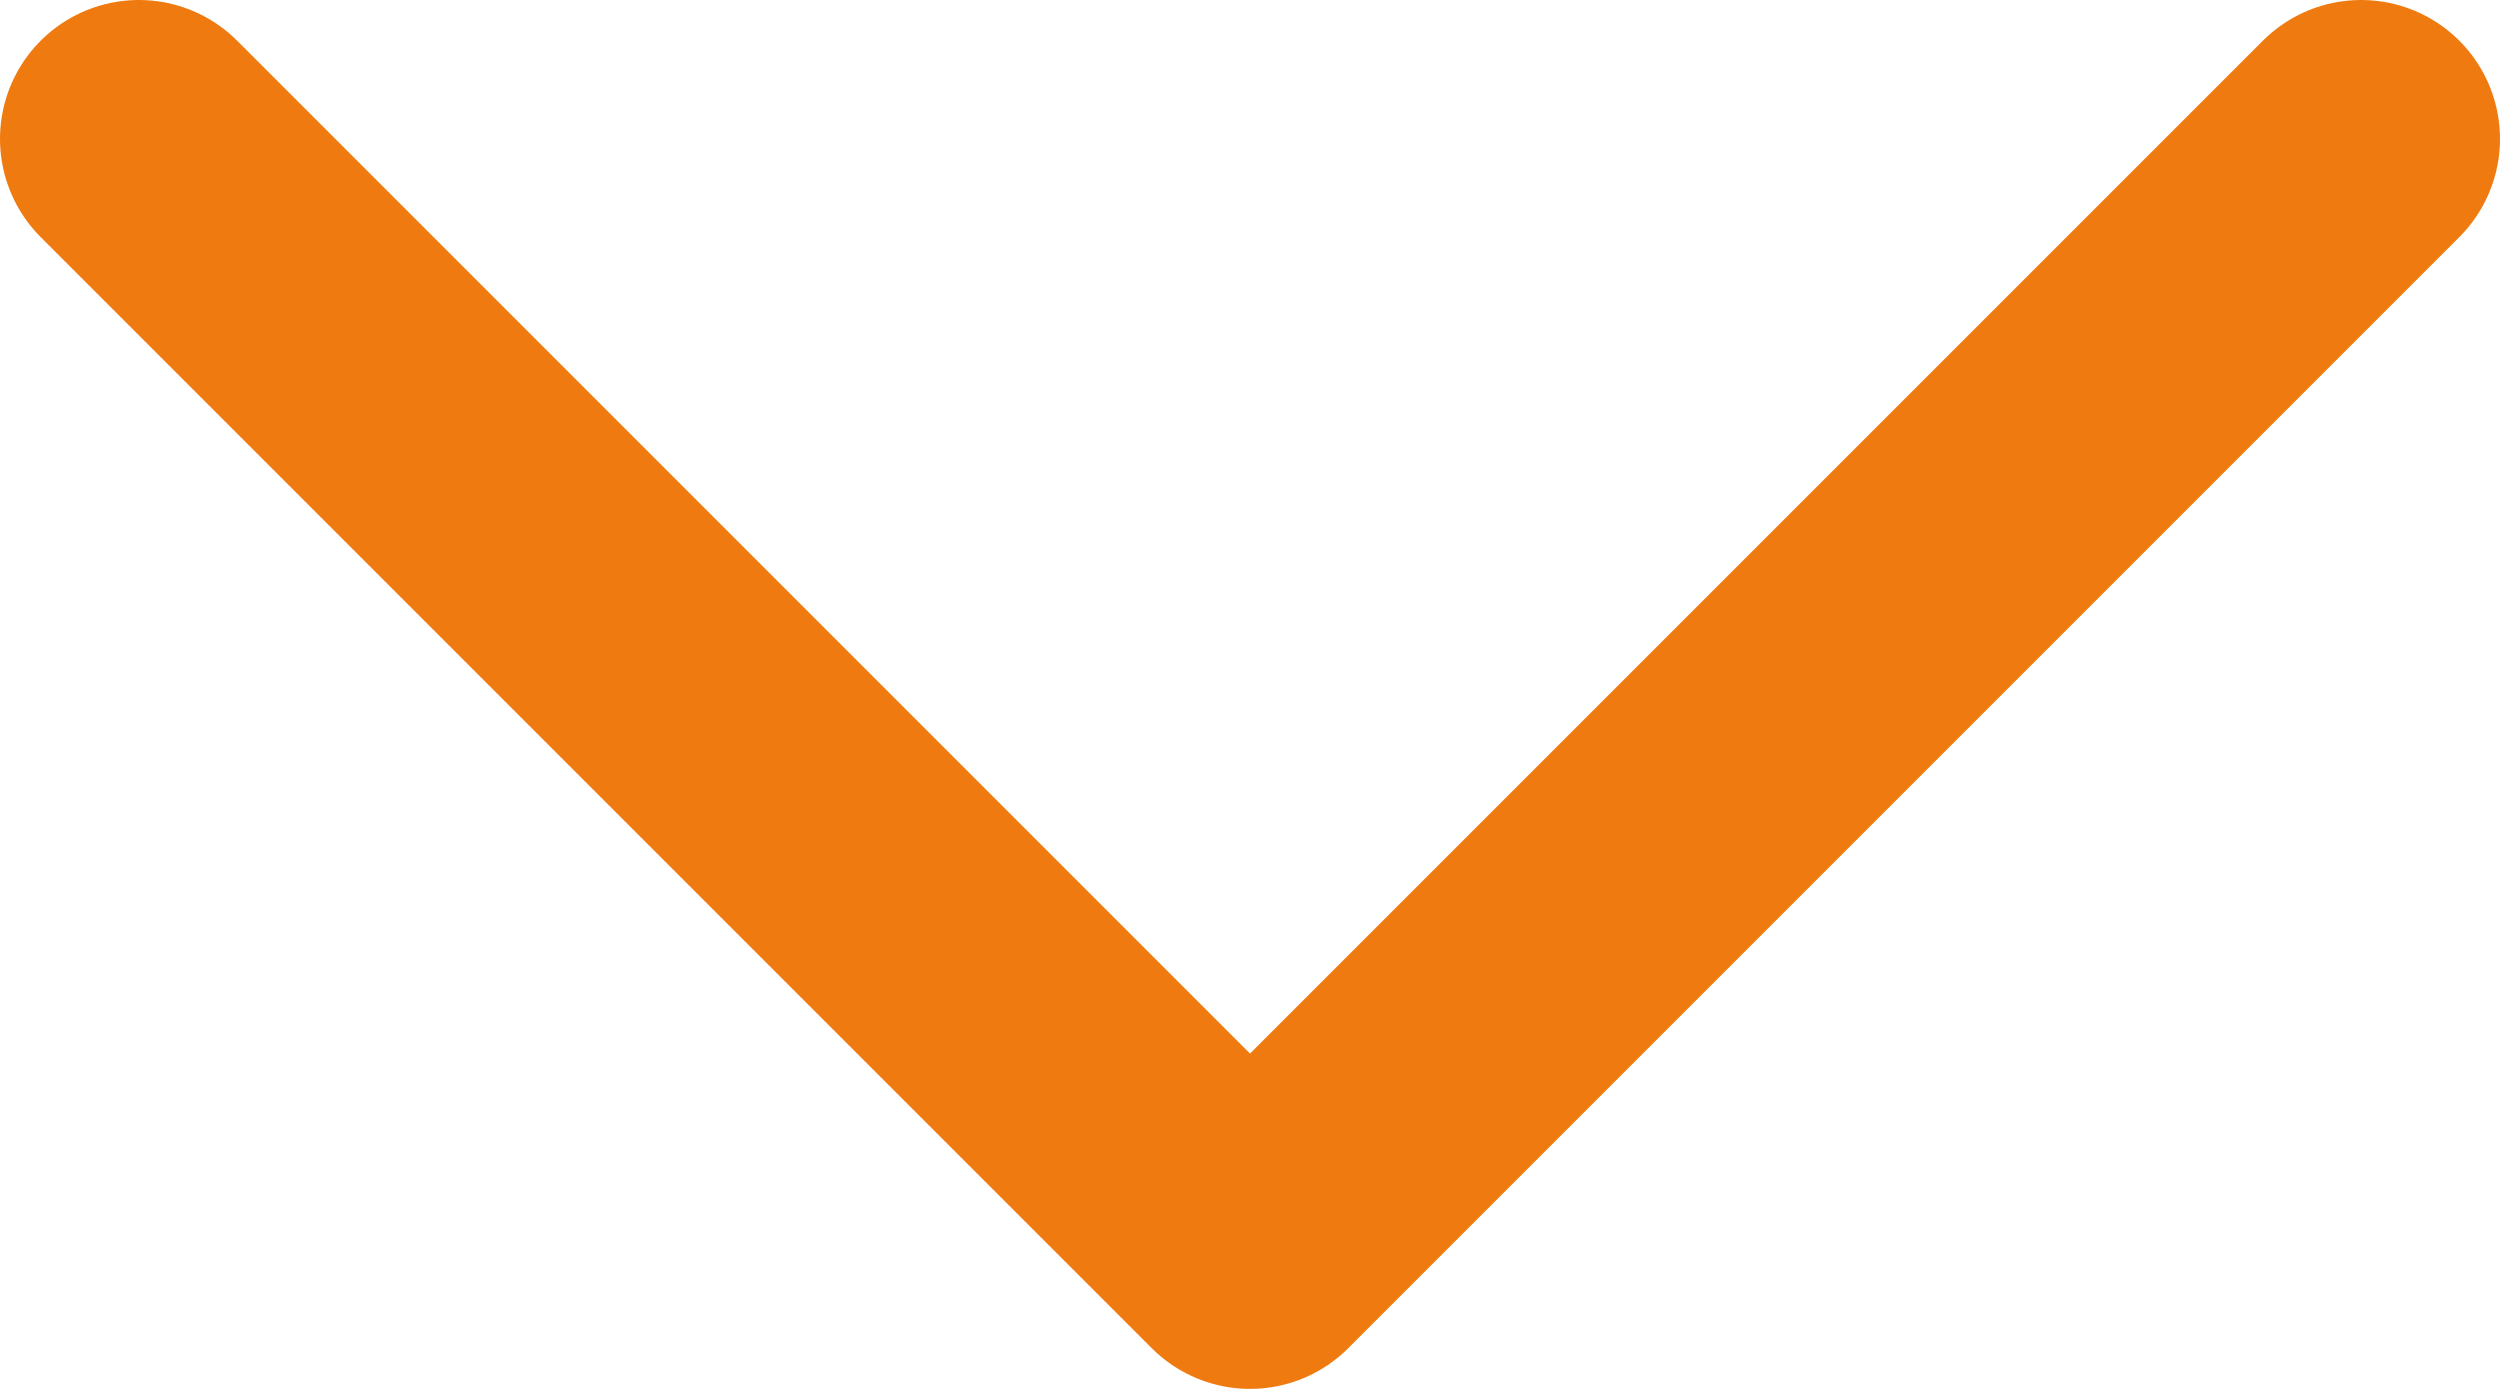 <svg width="36" height="20" viewBox="0 0 36 20" fill="none" xmlns="http://www.w3.org/2000/svg">
<path d="M2 2L18 18L34 2" stroke="#EF7B10" stroke-width="4" stroke-linecap="round" stroke-linejoin="round"/>
</svg>
